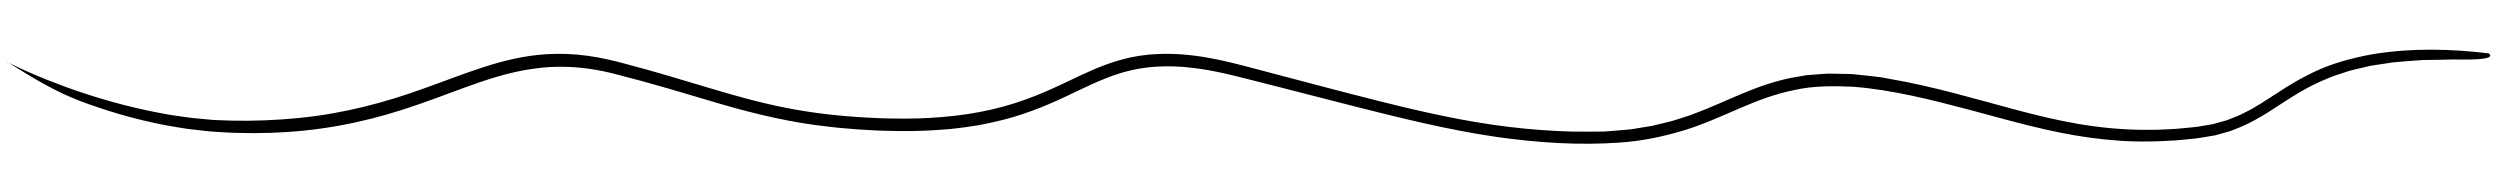 <svg width="300" height="22" viewBox="0 0 300 22" fill="none" xmlns="http://www.w3.org/2000/svg">
<path d="M0.829 7.424C2.37 8.201 3.91 8.881 5.451 9.497C6.992 10.113 8.515 10.683 10.039 11.177C13.078 12.181 16.071 12.966 19.008 13.524C19.743 13.659 20.469 13.811 21.199 13.899C21.929 13.992 22.647 14.127 23.368 14.186C24.09 14.254 24.803 14.321 25.513 14.389C26.222 14.418 26.931 14.444 27.631 14.473C30.447 14.537 33.199 14.427 35.862 14.157C41.202 13.637 46.161 12.321 50.897 10.603C53.273 9.763 55.611 8.83 58.026 8.058C60.428 7.277 62.926 6.677 65.471 6.513C67.16 6.399 68.852 6.466 70.511 6.694C72.17 6.918 73.799 7.31 75.378 7.745C78.56 8.585 81.705 9.535 84.845 10.48C87.985 11.426 91.143 12.321 94.367 12.95C97.592 13.587 100.88 13.946 104.198 14.119C106.173 14.237 108.153 14.254 110.128 14.212C112.103 14.152 114.075 13.988 116.025 13.701C117.975 13.414 119.899 12.979 121.769 12.384C123.643 11.789 125.458 11.037 127.248 10.189C129.042 9.353 130.831 8.442 132.748 7.741C133.701 7.386 134.689 7.112 135.689 6.884C136.196 6.8 136.698 6.682 137.209 6.635L137.973 6.542L138.741 6.496C140.788 6.382 142.827 6.559 144.815 6.901C146.807 7.243 148.757 7.758 150.669 8.264C155.709 9.586 160.736 10.945 165.78 12.202C170.82 13.464 175.88 14.6 181.009 15.22C183.571 15.533 186.146 15.723 188.729 15.794C190.016 15.82 191.295 15.782 192.578 15.782L194.49 15.626C195.128 15.575 195.765 15.533 196.394 15.406L198.28 15.098L200.138 14.646C200.762 14.515 201.357 14.287 201.97 14.102L202.877 13.806L203.772 13.46C206.165 12.557 208.487 11.392 210.981 10.48C212.222 10.016 213.514 9.649 214.818 9.362L216.797 9.02L218.798 8.872L219.3 8.834C219.465 8.826 219.634 8.834 219.798 8.838L220.795 8.86C221.457 8.885 222.128 8.851 222.787 8.948C224.099 9.1 225.429 9.18 226.716 9.459C231.912 10.341 236.918 11.844 241.916 13.178C244.41 13.84 246.909 14.448 249.42 14.874C251.932 15.305 254.464 15.545 257.005 15.579C257.638 15.575 258.276 15.588 258.909 15.571L260.812 15.482C261.446 15.448 262.079 15.368 262.712 15.313C263.028 15.279 263.349 15.258 263.657 15.216L264.565 15.064L265.472 14.912C265.768 14.845 266.059 14.752 266.35 14.672L267.228 14.427L268.072 14.093C268.351 13.975 268.642 13.887 268.912 13.743L269.731 13.325L270.14 13.118L270.541 12.878L271.348 12.397C272.344 11.759 273.34 11.118 274.344 10.472C274.876 10.159 275.387 9.826 275.931 9.531C276.484 9.248 277.029 8.94 277.59 8.678C279.848 7.581 282.288 6.956 284.681 6.509C289.506 5.719 294.246 5.875 298.64 6.403C299.193 6.838 298.479 7.036 297.226 7.112C296.597 7.15 295.833 7.159 295.022 7.146C294.82 7.146 294.613 7.137 294.406 7.133C294.199 7.137 293.988 7.146 293.777 7.15C293.359 7.159 292.937 7.167 292.524 7.175L290.704 7.205C290.097 7.234 289.493 7.298 288.889 7.34C288.286 7.395 287.678 7.424 287.079 7.496L285.281 7.771L284.382 7.91L283.499 8.121C282.913 8.269 282.318 8.383 281.739 8.56L280.017 9.13C279.452 9.336 278.903 9.598 278.346 9.826C277.248 10.328 276.193 10.915 275.163 11.552C274.138 12.19 273.129 12.865 272.103 13.519C271.065 14.157 270.001 14.769 268.866 15.241C268.292 15.457 267.735 15.731 267.135 15.87L266.249 16.119C266.101 16.162 265.953 16.204 265.806 16.242L265.354 16.318C264.75 16.415 264.143 16.537 263.539 16.613L261.72 16.791C261.116 16.862 260.504 16.875 259.896 16.909C259.289 16.938 258.677 16.98 258.069 16.972C255.629 17.027 253.181 16.85 250.763 16.516C245.913 15.858 241.215 14.482 236.543 13.232C231.866 12 227.16 10.784 222.411 10.413C220.043 10.307 217.654 10.282 215.354 10.797C213.045 11.253 210.829 12.097 208.613 13.059C206.393 14.013 204.131 15.052 201.729 15.744C199.34 16.444 196.871 16.947 194.385 17.107C189.404 17.466 184.487 17.12 179.591 16.432C173.867 15.6 168.262 14.212 162.69 12.802C159.909 12.088 157.123 11.375 154.337 10.662L150.159 9.598L148.069 9.075C147.381 8.923 146.693 8.737 146.001 8.611C144.621 8.323 143.228 8.138 141.839 8.015C140.451 7.927 139.066 7.931 137.703 8.091C136.34 8.248 135.006 8.568 133.706 9.02C132.401 9.472 131.123 10.05 129.835 10.662C128.544 11.274 127.235 11.911 125.884 12.485C124.534 13.063 123.145 13.574 121.727 14.005C120.309 14.431 118.865 14.752 117.413 15.026C115.957 15.263 114.497 15.465 113.032 15.562C110.774 15.735 108.52 15.777 106.279 15.693C105.156 15.676 104.046 15.583 102.927 15.528C101.813 15.431 100.699 15.36 99.584 15.216C95.127 14.752 90.729 13.718 86.491 12.481L80.173 10.615C78.075 10.008 75.973 9.429 73.858 8.893C71.79 8.357 69.709 8.036 67.603 8.015C65.497 7.973 63.391 8.273 61.297 8.762C58.883 9.349 56.468 10.24 54.012 11.151C51.555 12.072 49.04 12.983 46.456 13.73C43.869 14.469 41.214 15.052 38.538 15.423C35.862 15.799 33.161 15.972 30.489 15.976C29.598 15.963 28.708 15.963 27.813 15.929C26.918 15.87 26.019 15.845 25.124 15.765C24.234 15.659 23.339 15.583 22.453 15.457C21.57 15.309 20.68 15.191 19.802 15.014C16.286 14.338 12.846 13.342 9.528 12.088C6.882 11.059 4.514 9.742 0.846 7.403L0.829 7.424Z" fill="black"/>
</svg>
